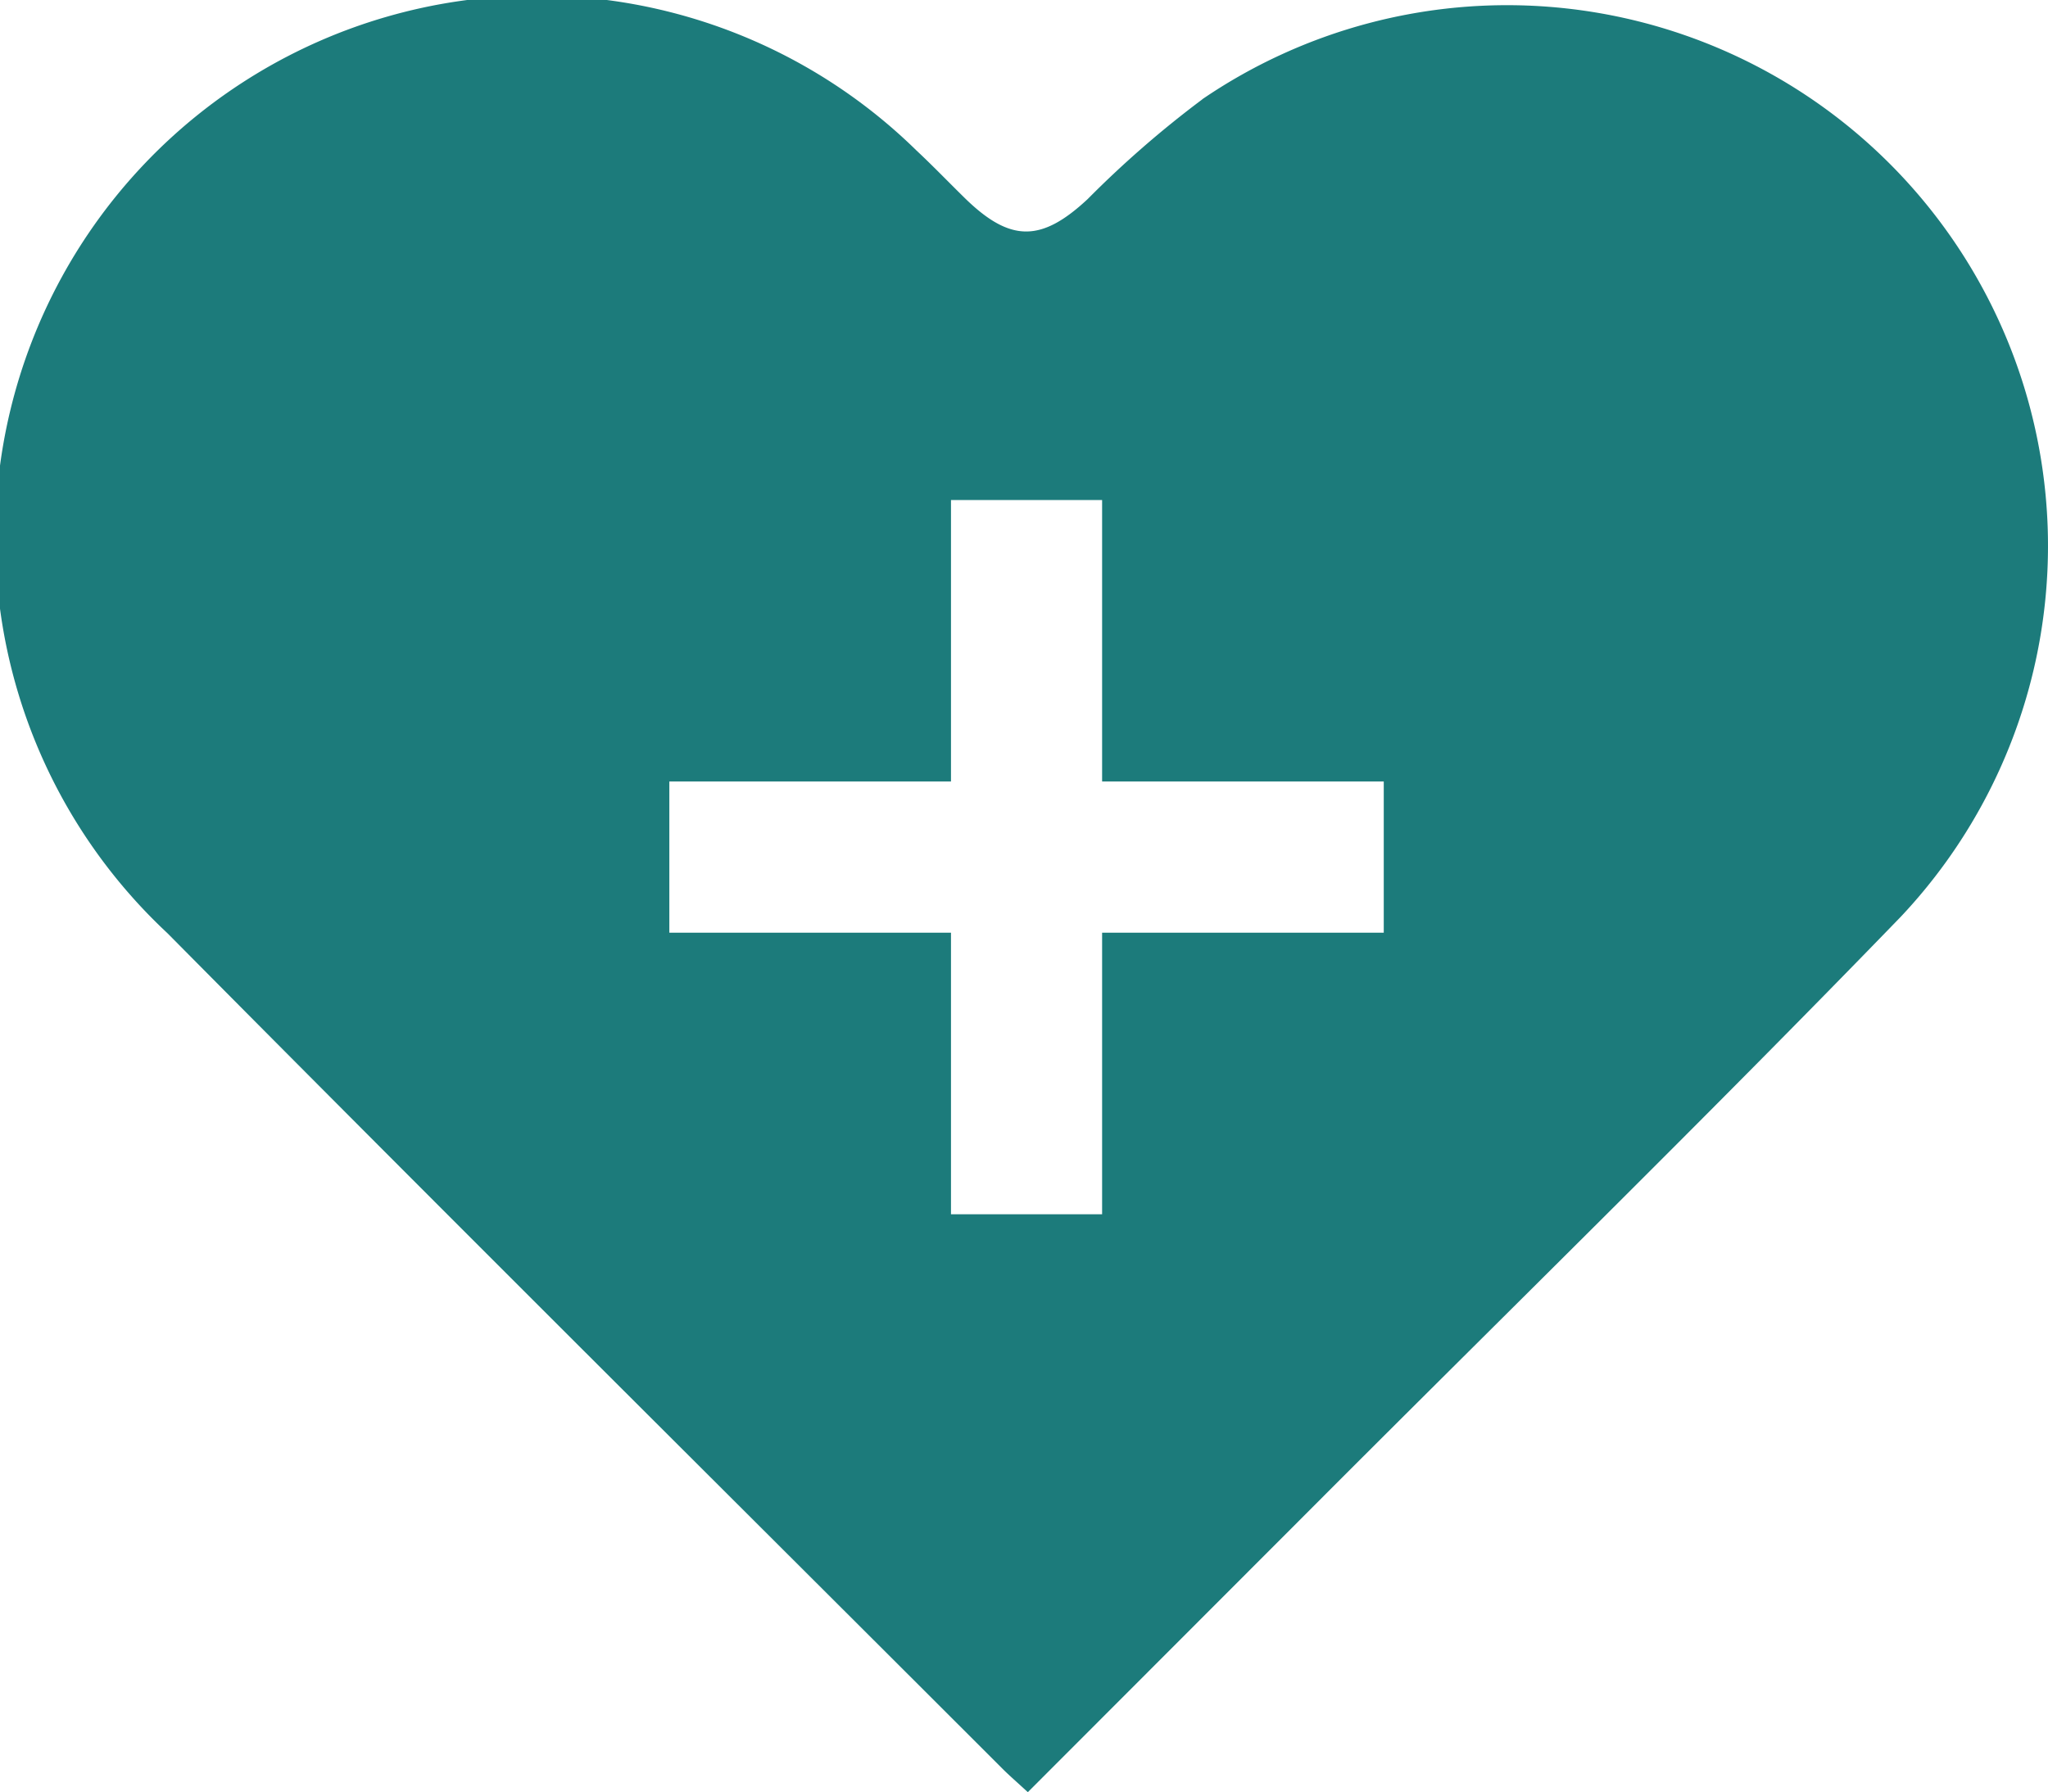 <svg xmlns="http://www.w3.org/2000/svg" width="60.659" height="53.094" viewBox="0 0 60.659 53.094">
  <path id="Path_164" data-name="Path 164" d="M55.465,4.361A16.02,16.02,0,0,0,35.45,2.789h.005a30.561,30.561,0,0,0-3.4,2.958c-1.37,1.277-2.288,1.293-3.647-.04-.478-.469-.942-.952-1.43-1.408A16.047,16.047,0,1,0,4.8,27.494C13.008,35.781,21.285,44,29.536,52.25c.2.2.421.39.748.692l8.24-8.249C44.4,38.8,50.354,32.985,56.14,27.007a16.02,16.02,0,0,0-.675-22.646M40.826,27.479H32.484v8.342H28.008V27.479H19.666V23h8.342V14.661h4.476V23h8.342Z" transform="translate(0.159 0.152)" fill="#1c7b7b"/>
</svg>
